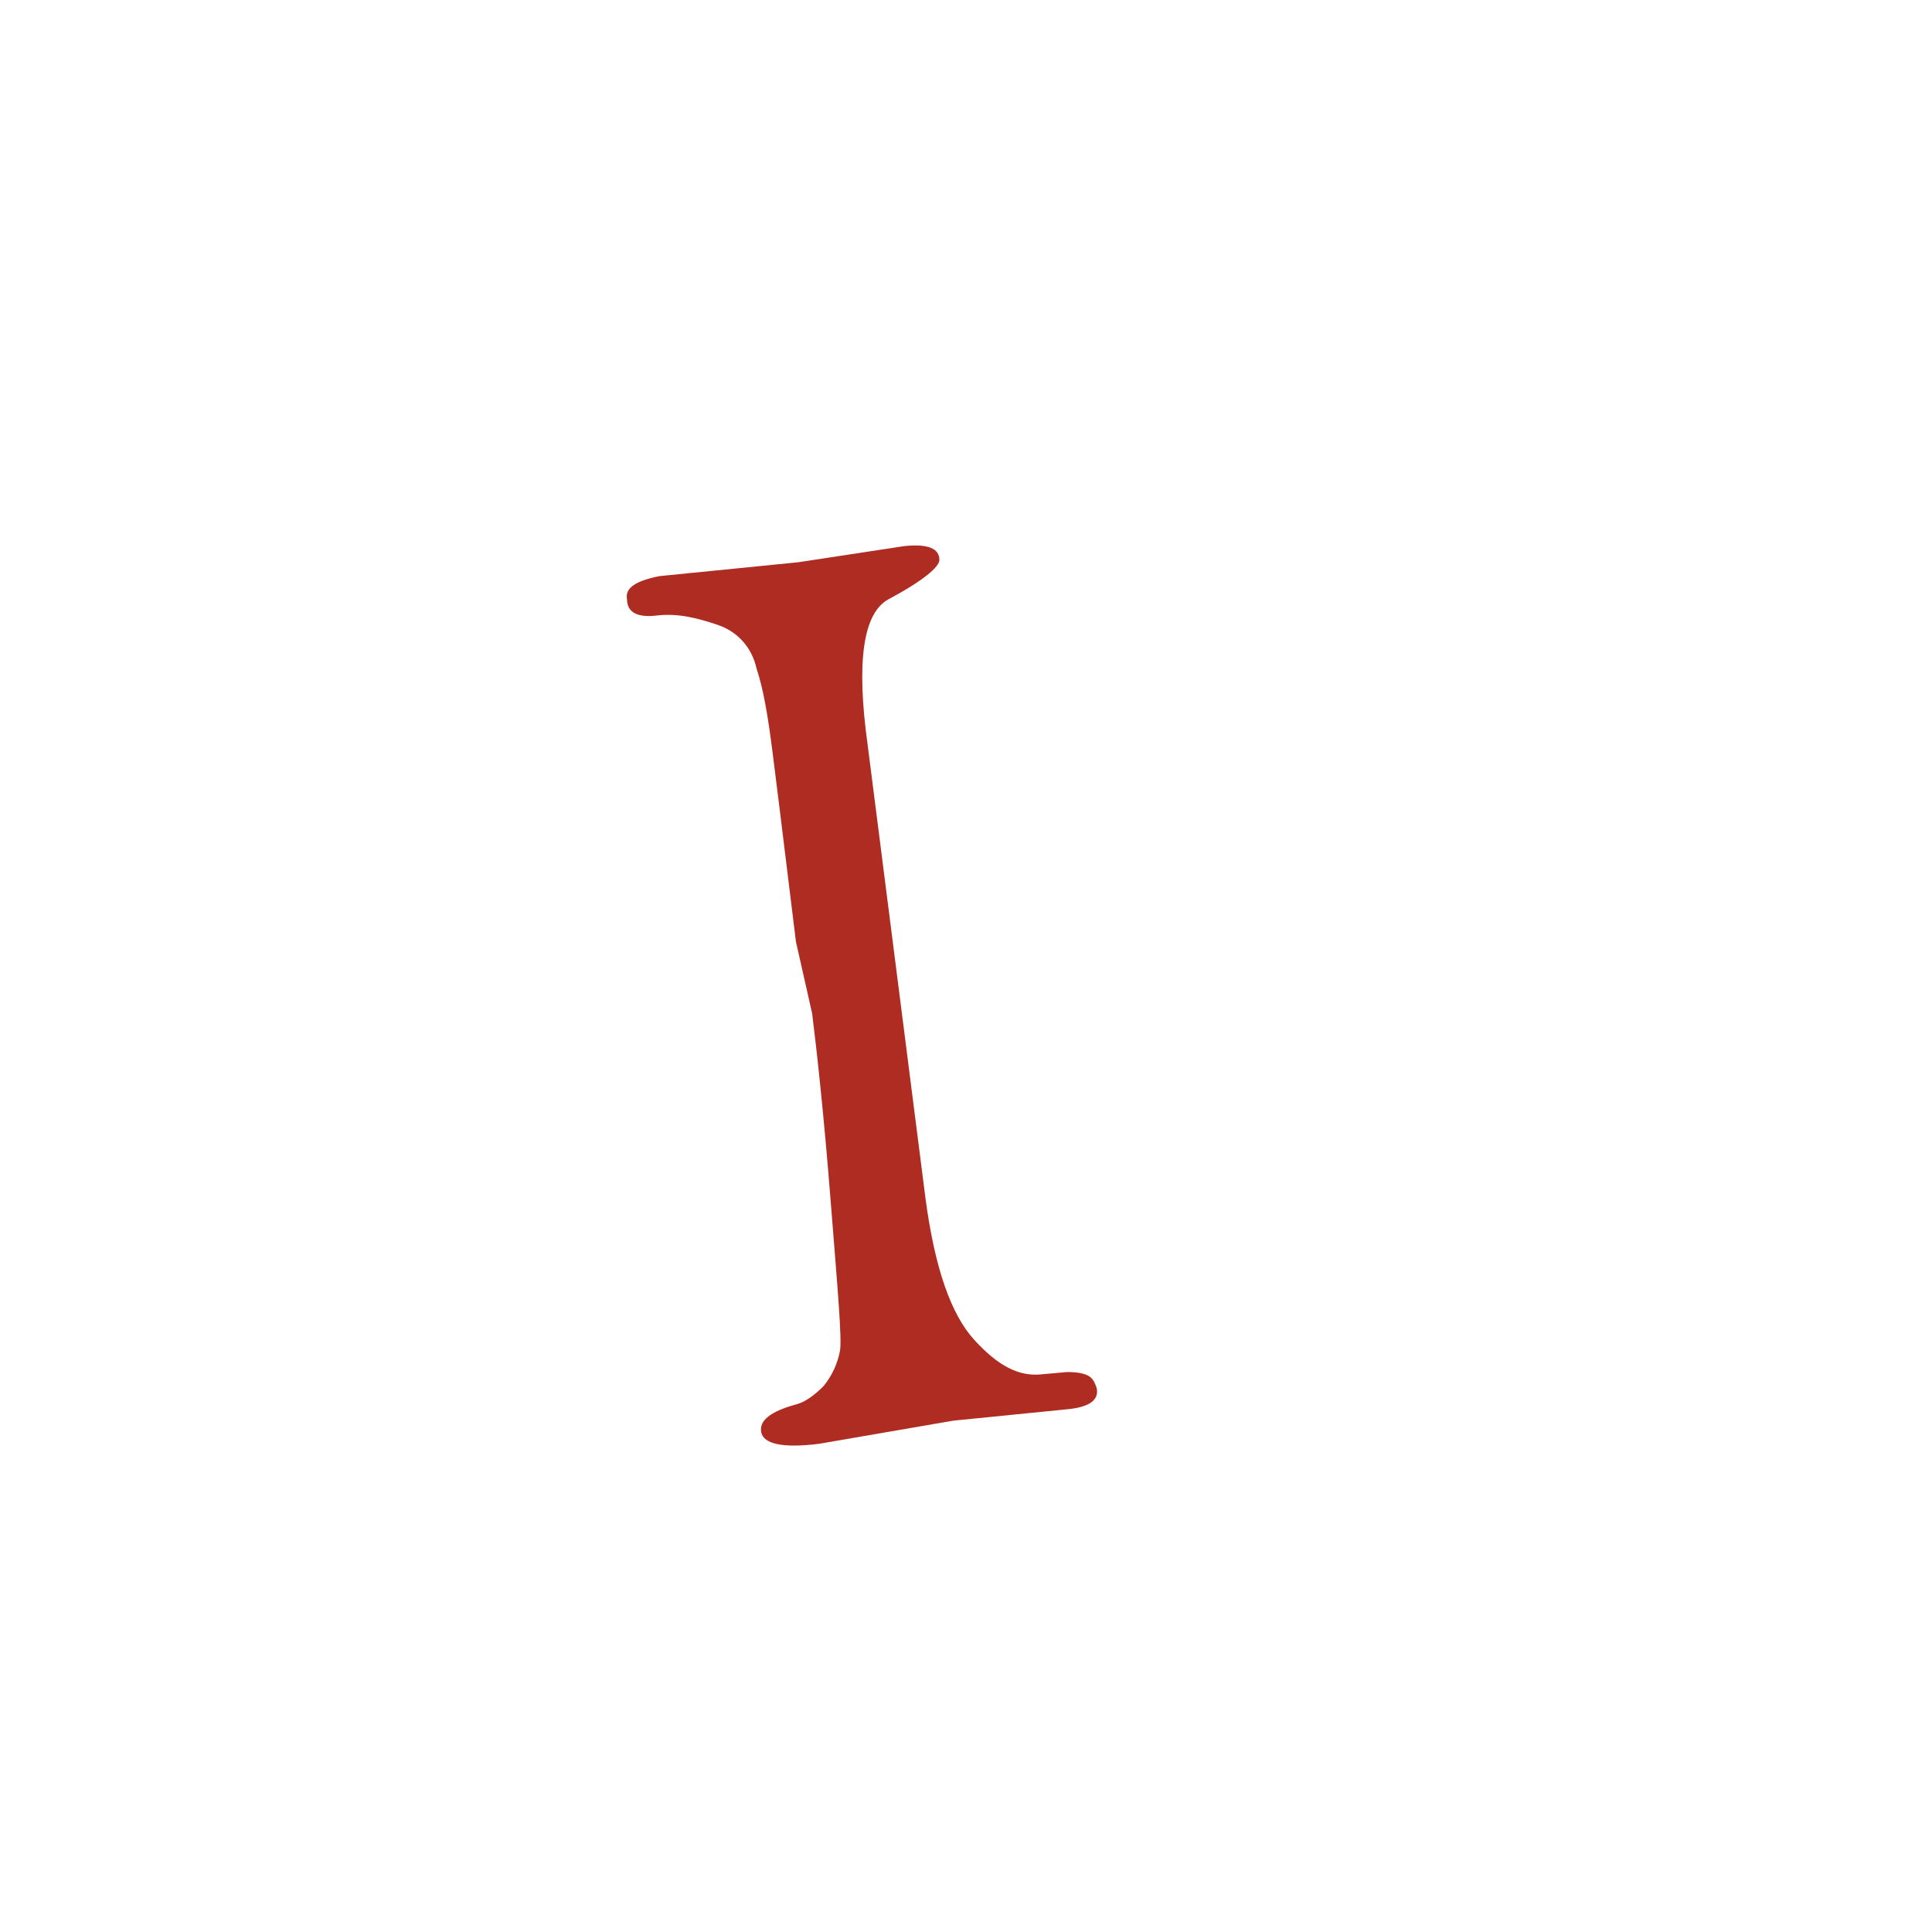 <?xml version="1.0" encoding="utf-8"?>
<!-- Generator: Adobe Illustrator 22.0.1, SVG Export Plug-In . SVG Version: 6.00 Build 0)  -->
<svg version="1.1" id="Livello_1" xmlns="http://www.w3.org/2000/svg" xmlns:xlink="http://www.w3.org/1999/xlink" x="0px" y="0px"
	 width="83.5px" height="83.5px" viewBox="0 0 83.5 83.5" style="enable-background:new 0 0 83.5 83.5;" xml:space="preserve">
<style type="text/css">
	.st0{fill:#AE2C21;}
</style>
<g>
	<path class="st0" d="M34.4,40.7L33.7,35l-0.3-2.4c-0.2-1.6-0.4-2.8-0.7-3.7c-0.2-0.9-0.8-1.6-1.7-1.9c-0.9-0.3-1.7-0.5-2.6-0.4
		c-0.8,0.1-1.3-0.1-1.3-0.7c-0.1-0.5,0.4-0.8,1.4-1l6-0.6l4.6-0.7c1-0.1,1.5,0.1,1.5,0.6c0,0.3-0.7,0.9-2.2,1.7
		c-1.1,0.6-1.4,2.7-0.9,6.3L40,51.8c0.4,3,1.1,5,2.1,6.1c1,1.1,1.9,1.6,2.9,1.5l1.1-0.1c0.2,0,0.5,0,0.8,0.1
		c0.3,0.1,0.4,0.3,0.5,0.6c0.1,0.5-0.3,0.8-1.2,0.9l-5,0.5l-5.8,1c-1.6,0.2-2.4,0-2.5-0.5c-0.1-0.5,0.4-0.9,1.5-1.2
		c0.4-0.1,0.8-0.4,1.2-0.8c0.4-0.5,0.6-1,0.7-1.5c0.1-0.5-0.1-2.7-0.4-6.5c-0.3-3.8-0.6-6.5-0.8-8.1L34.4,40.7z"/>
</g>
</svg>
